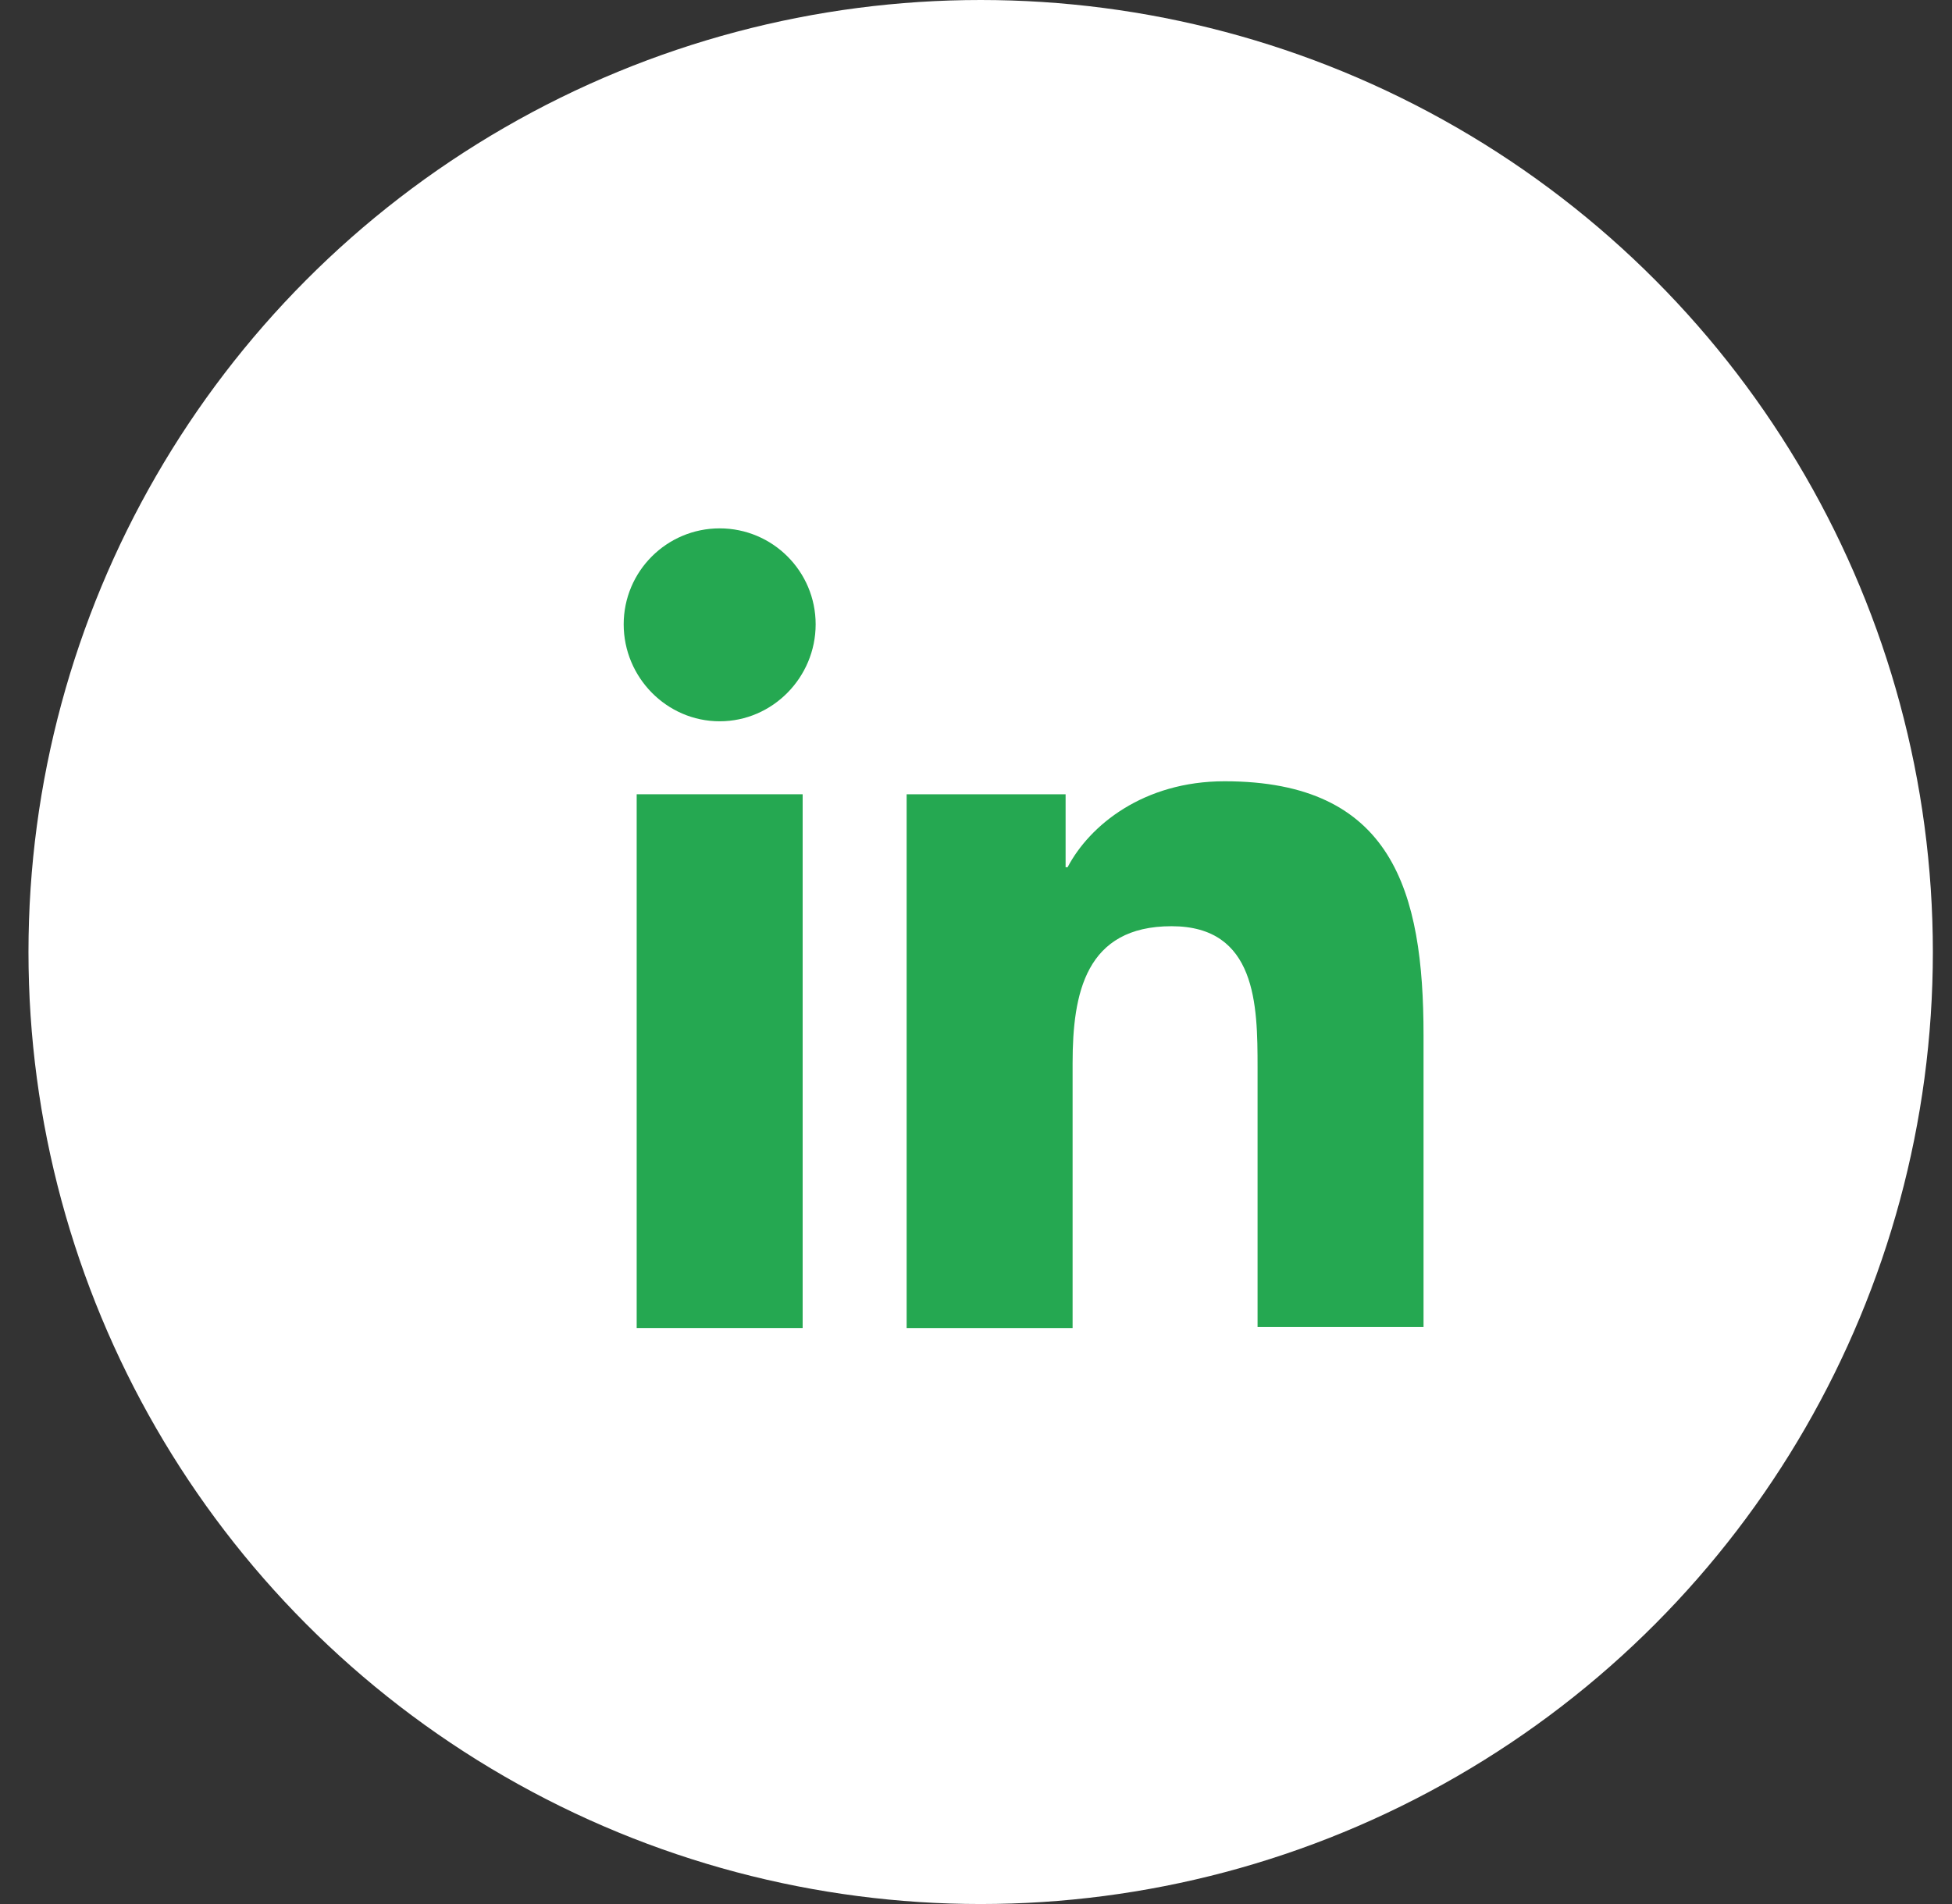 <svg width="41" height="40" viewBox="0 0 41 40" fill="none" xmlns="http://www.w3.org/2000/svg">
<rect x="0" y="0" width="41" height="40" fill="#333333" stroke="none"/>
<circle cx="20.598" cy="20" r="20" fill="white"/>
<path d="M29.9 27.9V21.747C29.9 18.723 29.249 16.413 25.721 16.413C24.02 16.413 22.886 17.337 22.424 18.219H22.382V16.686H19.043V27.9H22.529V22.335C22.529 20.865 22.802 19.458 24.608 19.458C26.393 19.458 26.414 21.117 26.414 22.419V27.879H29.9V27.9Z" fill="#25A851"/>
<path d="M13.373 16.686H16.859V27.899H13.373V16.686Z" fill="#25A851"/>
<path d="M15.116 11.1C14.003 11.1 13.1 12.003 13.1 13.116C13.1 14.229 14.003 15.153 15.116 15.153C16.229 15.153 17.132 14.229 17.132 13.116C17.132 12.003 16.229 11.1 15.116 11.1Z" fill="#25A851"/>
</svg>
